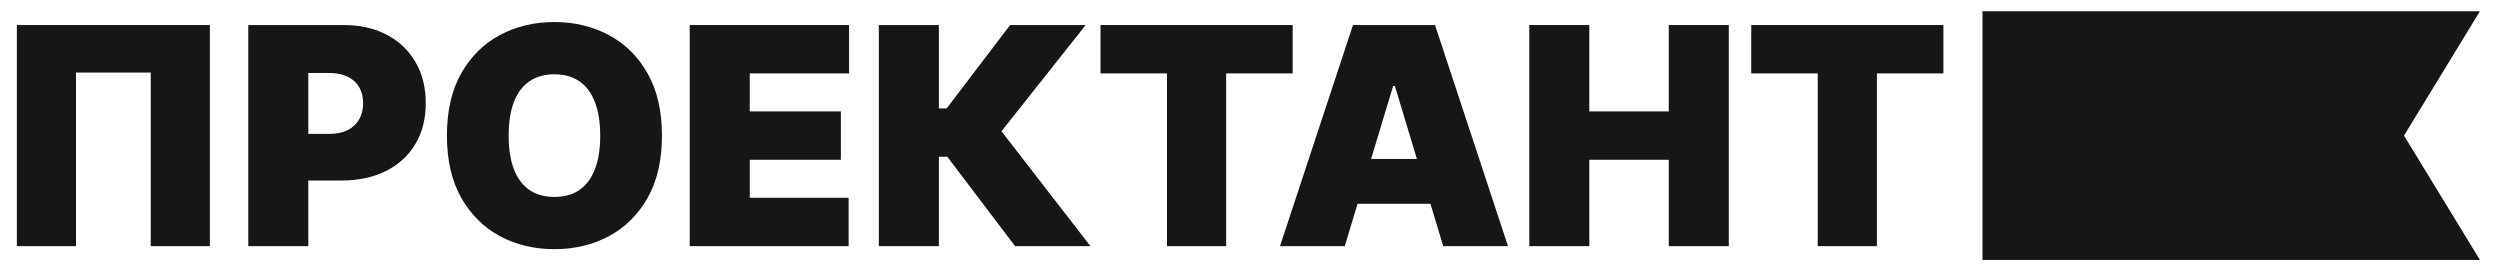 <?xml version="1.0" encoding="UTF-8"?> <svg xmlns="http://www.w3.org/2000/svg" width="445" height="48" viewBox="0 0 445 48" fill="none"><path d="M352.882 2H441.429L427.914 24.137L441.429 46.273H352.882V2Z" fill="#161616"></path><path d="M311.722 13.068V4.459H345.926V13.068H334.089V43.813H323.559V13.068H311.722Z" fill="#161616"></path><path d="M272.214 43.813V4.459H282.898V19.832H297.041V4.459H307.725V43.813H297.041V28.44H282.898V43.813H272.214Z" fill="#161616"></path><path d="M239.369 43.813H227.84L240.83 4.459H255.434L268.424 43.813H256.894L248.285 15.297H247.978L239.369 43.813ZM237.217 28.287H258.893V36.28H237.217V28.287Z" fill="#161616"></path><path d="M195.889 13.068V4.459H230.093V13.068H218.256V43.813H207.726V13.068H195.889Z" fill="#161616"></path><path d="M180.684 43.813L168.617 27.902H167.118V43.813H156.434V4.459H167.118V19.294H168.501L179.8 4.459H193.251L178.263 23.367L194.097 43.813H180.684Z" fill="#161616"></path><path d="M122.772 43.813V4.459H151.135V13.068H133.456V19.832H149.675V28.44H133.456V35.204H151.058V43.813H122.772Z" fill="#161616"></path><path d="M117.829 24.137C117.829 28.518 116.977 32.214 115.273 35.224C113.57 38.222 111.27 40.496 108.375 42.046C105.48 43.583 102.251 44.352 98.69 44.352C95.103 44.352 91.862 43.577 88.967 42.027C86.085 40.464 83.791 38.184 82.088 35.186C80.397 32.176 79.551 28.492 79.551 24.137C79.551 19.756 80.397 16.066 82.088 13.069C83.791 10.058 86.085 7.784 88.967 6.247C91.862 4.697 95.103 3.922 98.69 3.922C102.251 3.922 105.48 4.697 108.375 6.247C111.27 7.784 113.57 10.058 115.273 13.069C116.977 16.066 117.829 19.756 117.829 24.137ZM106.838 24.137C106.838 21.78 106.524 19.794 105.896 18.18C105.281 16.553 104.365 15.323 103.148 14.491C101.944 13.645 100.458 13.222 98.69 13.222C96.922 13.222 95.43 13.645 94.213 14.491C93.009 15.323 92.093 16.553 91.465 18.18C90.85 19.794 90.543 21.78 90.543 24.137C90.543 26.494 90.85 28.486 91.465 30.113C92.093 31.727 93.009 32.957 94.213 33.803C95.43 34.635 96.922 35.051 98.69 35.051C100.458 35.051 101.944 34.635 103.148 33.803C104.365 32.957 105.281 31.727 105.896 30.113C106.524 28.486 106.838 26.494 106.838 24.137Z" fill="#161616"></path><path d="M44.194 43.813V4.459H61.181C64.102 4.459 66.657 5.035 68.848 6.188C71.038 7.341 72.742 8.962 73.959 11.05C75.176 13.138 75.785 15.579 75.785 18.371C75.785 21.19 75.157 23.63 73.902 25.692C72.659 27.755 70.91 29.343 68.656 30.458C66.414 31.573 63.794 32.13 60.797 32.13H50.651V23.829H58.644C59.9 23.829 60.969 23.611 61.853 23.175C62.75 22.727 63.435 22.093 63.909 21.273C64.396 20.453 64.64 19.486 64.64 18.371C64.64 17.244 64.396 16.283 63.909 15.489C63.435 14.682 62.75 14.067 61.853 13.644C60.969 13.209 59.9 12.991 58.644 12.991H54.878V43.813H44.194Z" fill="#161616"></path><path d="M37.358 4.459V43.813H26.828V12.914H13.53V43.813H3V4.459H37.358Z" fill="#161616"></path></svg> 